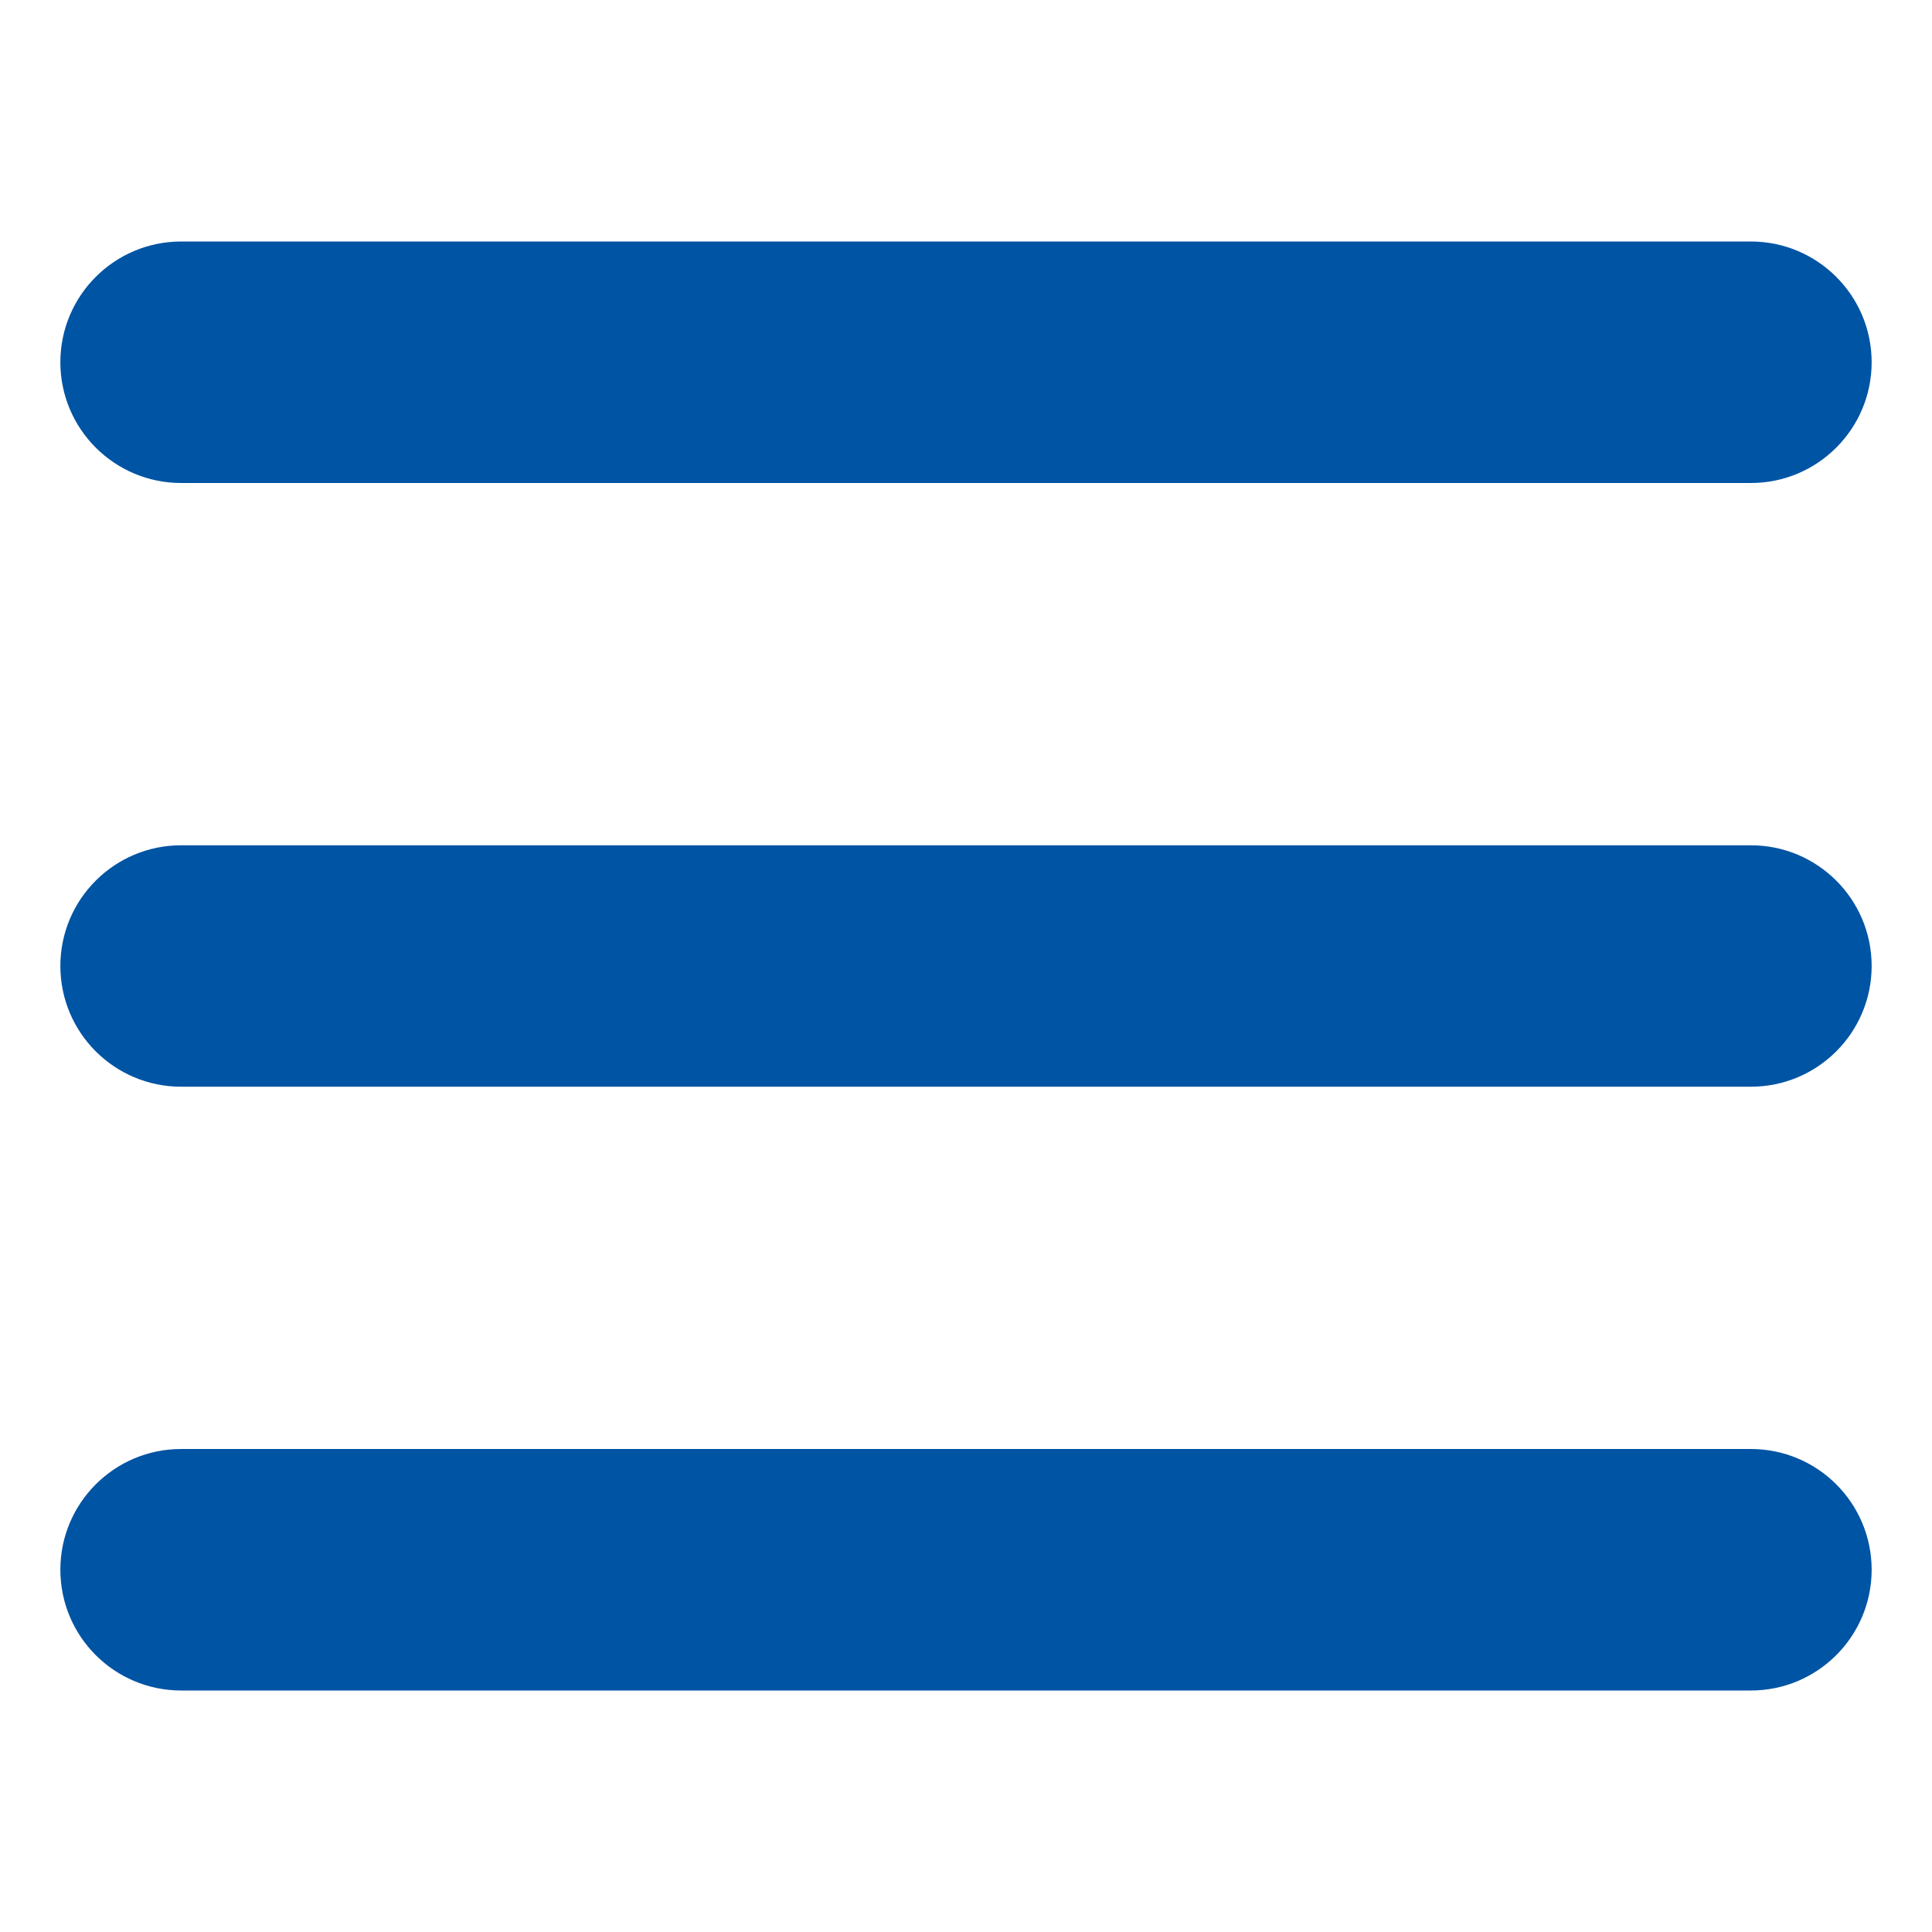 <?xml version="1.0" encoding="UTF-8"?> <svg xmlns="http://www.w3.org/2000/svg" width="29" height="29" viewBox="0 0 29 29" fill="none"><path d="M26.281 7.25H2.719C1.718 7.25 0.906 6.438 0.906 5.438C0.906 4.437 1.718 3.625 2.719 3.625H26.281C27.282 3.625 28.094 4.437 28.094 5.438C28.094 6.438 27.282 7.25 26.281 7.25Z" fill="#0054A4"></path><path d="M26.281 25.375H2.719C1.718 25.375 0.906 24.564 0.906 23.562C0.906 22.561 1.718 21.75 2.719 21.75H26.281C27.282 21.75 28.094 22.561 28.094 23.562C28.094 24.564 27.282 25.375 26.281 25.375Z" fill="#0054A4"></path><path d="M26.281 16.312H2.719C1.718 16.312 0.906 15.501 0.906 14.5C0.906 13.499 1.718 12.688 2.719 12.688H26.281C27.282 12.688 28.094 13.499 28.094 14.5C28.094 15.501 27.282 16.312 26.281 16.312Z" fill="#0054A4"></path></svg> 